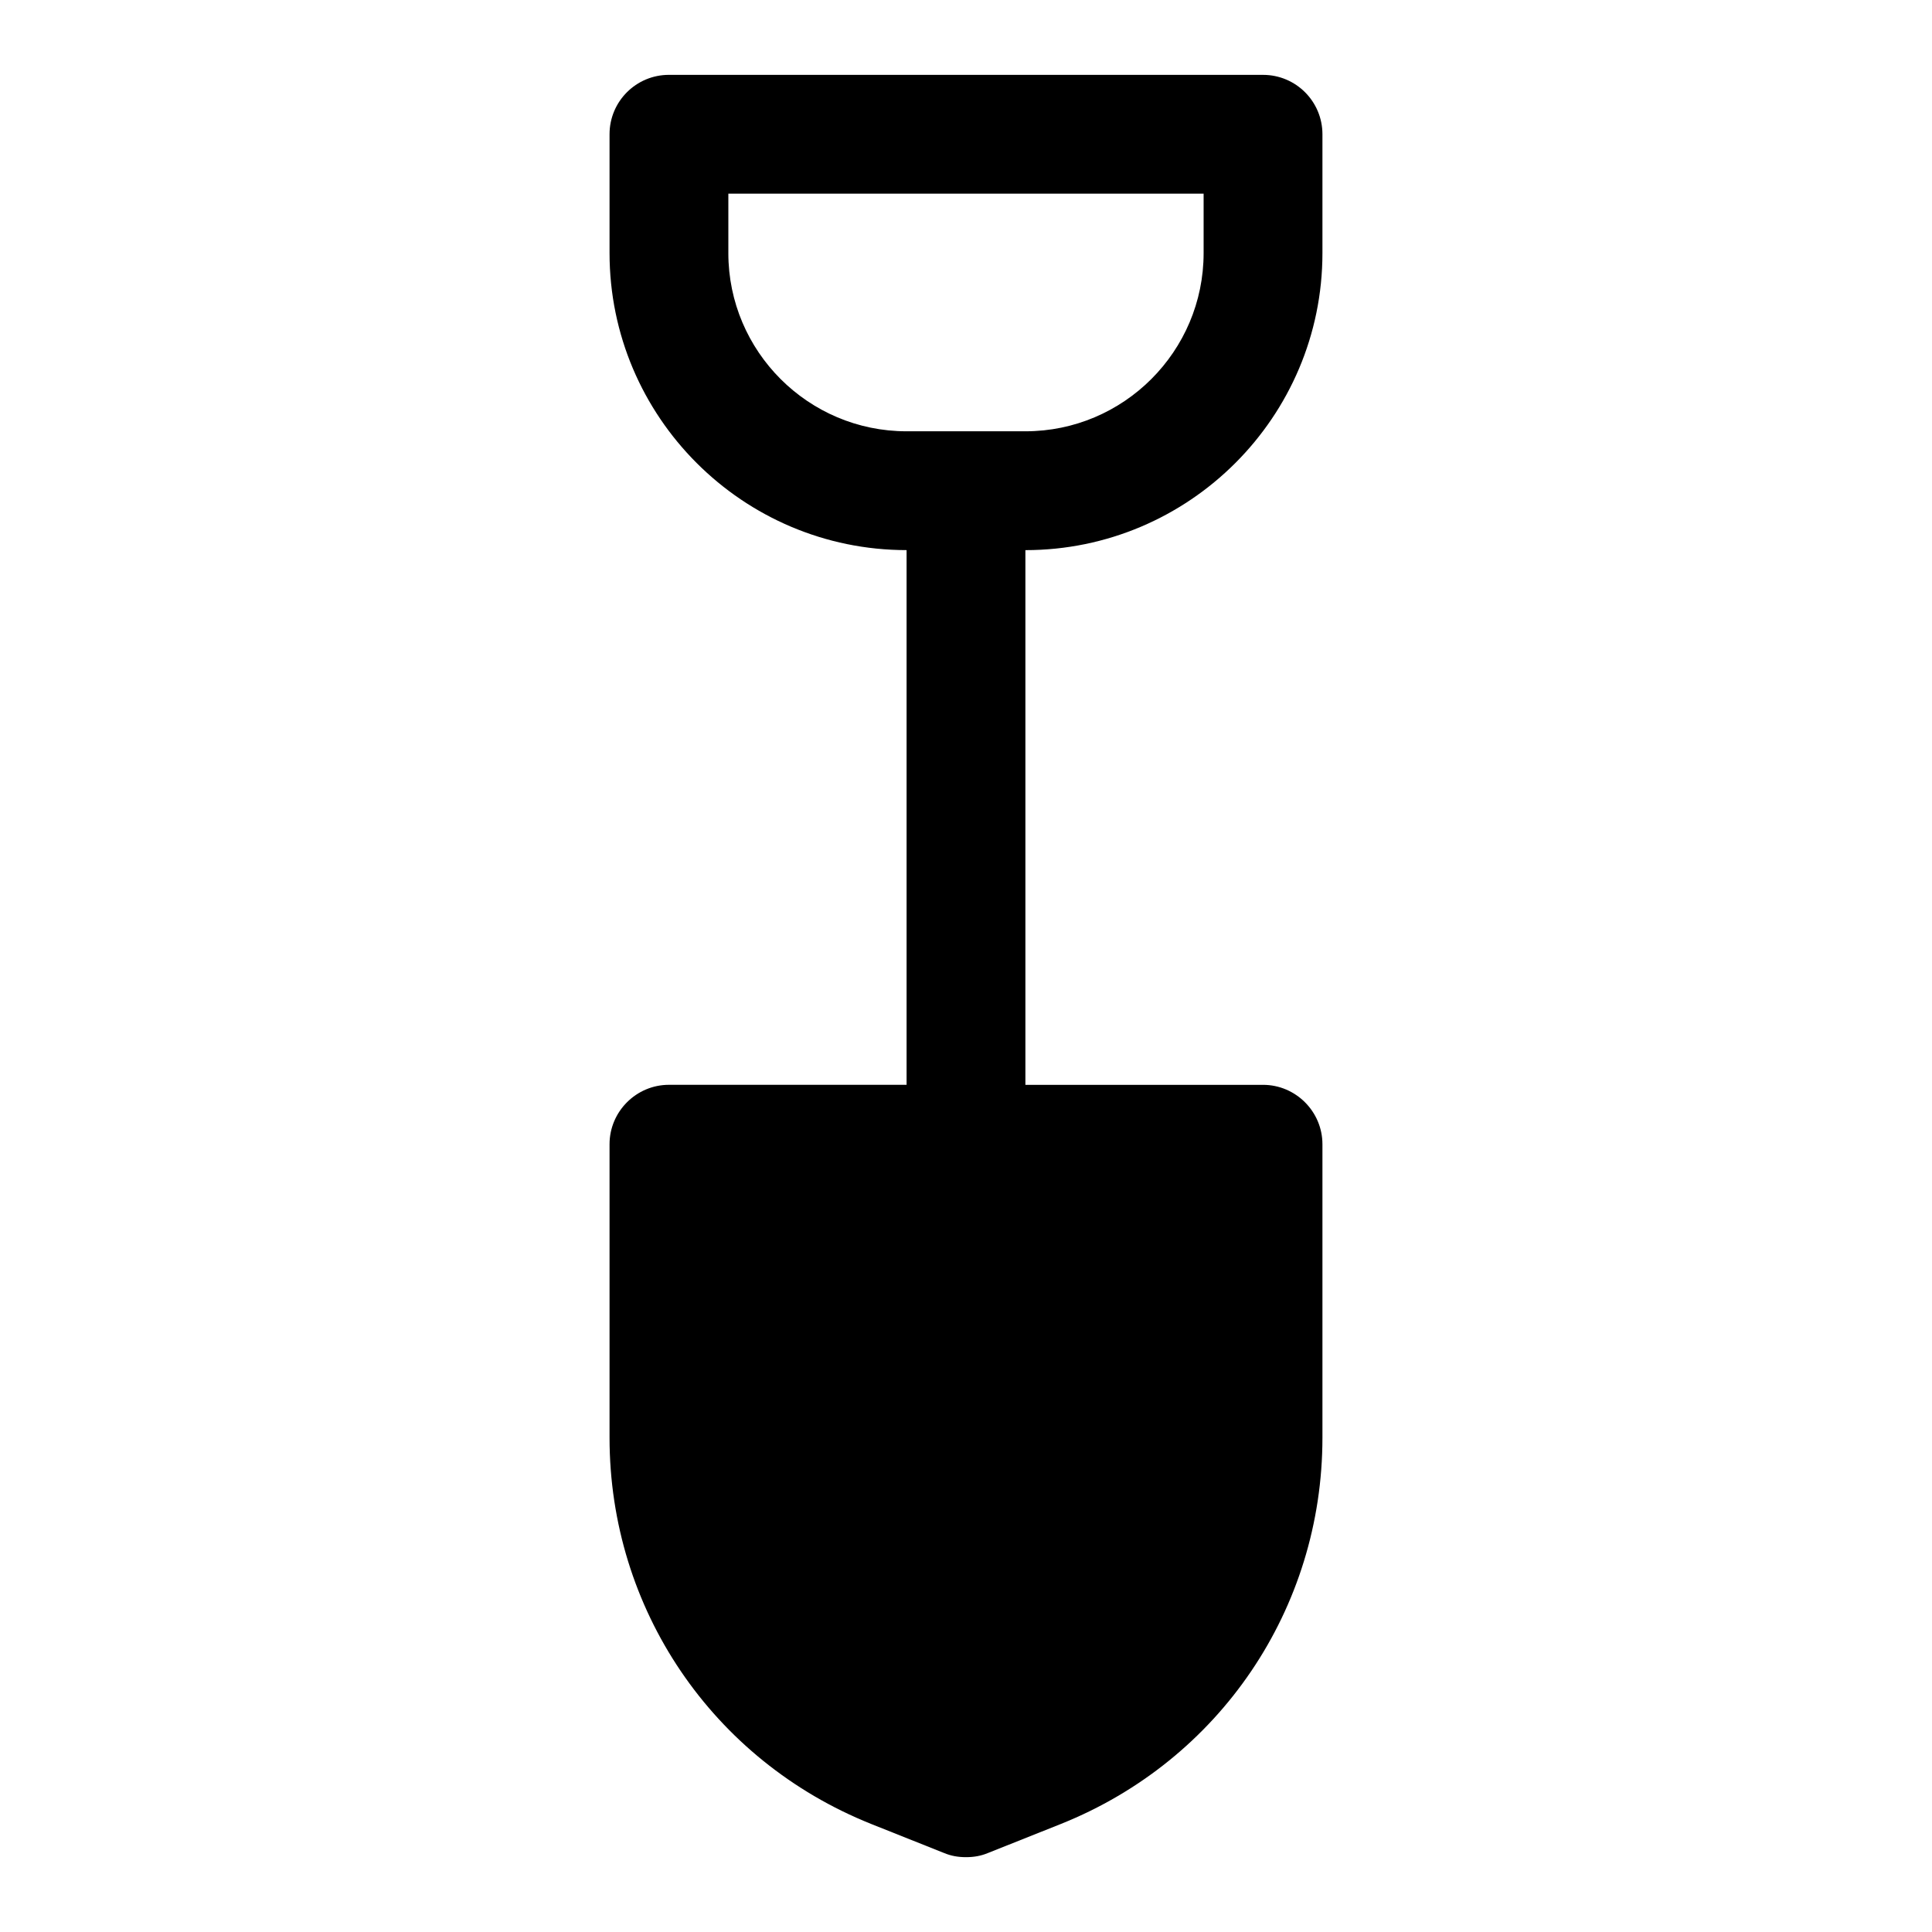 <?xml version="1.0" encoding="UTF-8"?>
<!-- Uploaded to: SVG Repo, www.svgrepo.com, Generator: SVG Repo Mixer Tools -->
<svg fill="#000000" width="800px" height="800px" version="1.1" viewBox="144 144 512 512" xmlns="http://www.w3.org/2000/svg">
 <path d="m494.46 211.07v-31.488c0-8.703-7.043-15.742-15.742-15.742l-157.44-0.004c-8.703 0-15.742 7.043-15.742 15.742v31.488c0 43.402 35.316 78.719 78.719 78.719v141.7h-62.977c-8.66 0-15.742 7.086-15.742 15.742v77.777c0 45.344 27.238 85.488 69.273 102.34l19.363 7.715c1.891 0.793 3.781 1.109 5.828 1.109s3.938-0.316 5.824-1.102l19.363-7.715c42.035-16.848 69.273-56.992 69.273-102.34v-77.777c0-8.66-7.086-15.742-15.742-15.742h-62.977v-141.7c43.402 0 78.719-35.316 78.719-78.719zm-157.44 0v-15.746h125.95v15.742c0 26.047-21.188 47.23-47.23 47.23h-31.488c-26.047 0.004-47.234-21.18-47.234-47.227z"/>
</svg>